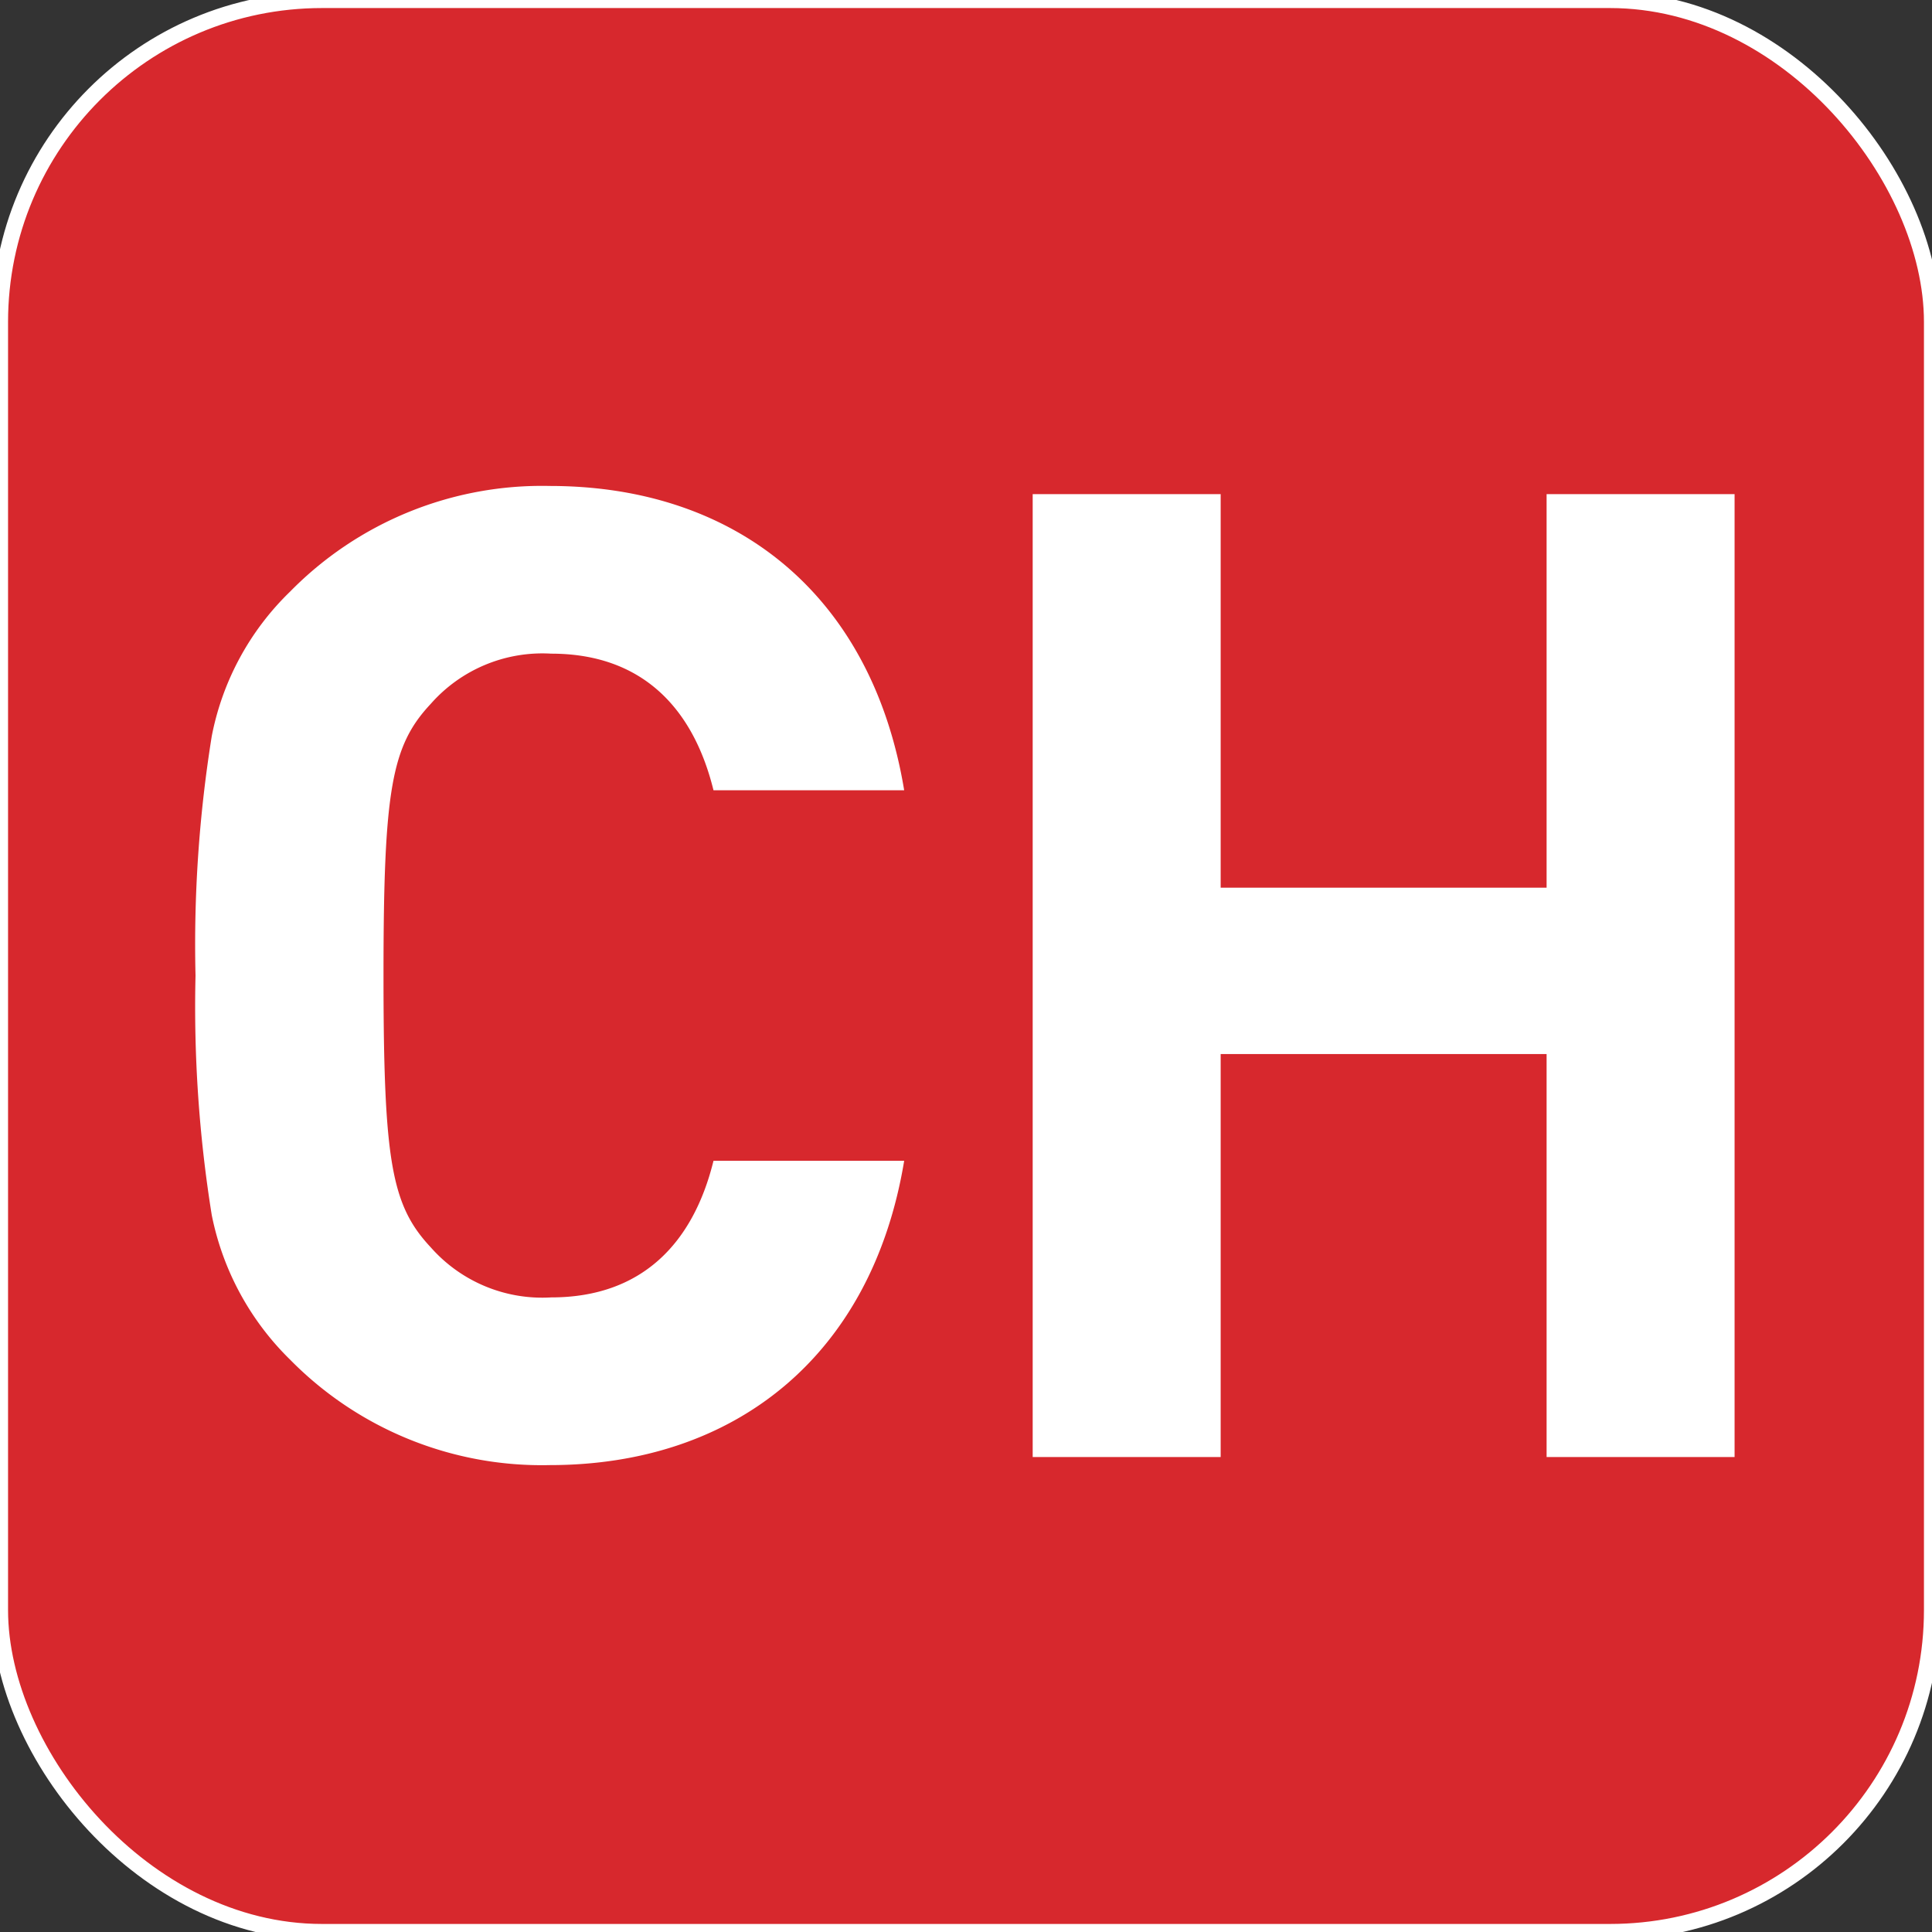 <svg xmlns="http://www.w3.org/2000/svg" width="120" height="120" viewBox="0 0 120 120">
  <rect x="0" y="0" width="120" height="120" fill="#333333" stroke="none"/>
  <defs>
    <style>
      .cls-1 {
        fill: #d7282d;
        stroke: #fff;
        stroke-width: 1px;
      }

      .cls-2 {
        fill: #fff;
        fill-rule: evenodd;
      }
    </style>
  </defs>
  <rect id="Прямоугольник_1_копия_30" data-name="Прямоугольник 1 копия 30" class="cls-1" width="120" height="120" rx="20" ry="20"/>
  <path id="CH" class="cls-2" d="M56.16,72.1H44.316c-1.26,5.124-4.452,8.484-10.08,8.484A9.234,9.234,0,0,1,26.76,77.48c-2.436-2.6-2.94-5.292-2.94-16.884s0.5-14.28,2.94-16.884A9.233,9.233,0,0,1,34.236,40.6c5.628,0,8.82,3.36,10.08,8.484H56.16c-2.016-12.18-10.5-18.9-22.008-18.9A21.92,21.92,0,0,0,18.024,36.74a16.991,16.991,0,0,0-4.872,8.988A81.6,81.6,0,0,0,12.144,60.6a81.6,81.6,0,0,0,1.008,14.868,17.3,17.3,0,0,0,4.872,8.988A21.919,21.919,0,0,0,34.152,91C45.576,91,54.144,84.284,56.16,72.1Zm51.578,18.4V30.692H96.062V55.136H75.818V30.692H64.142V90.5H75.818V65.468H96.062V90.5h11.676Z"/>
</svg>
